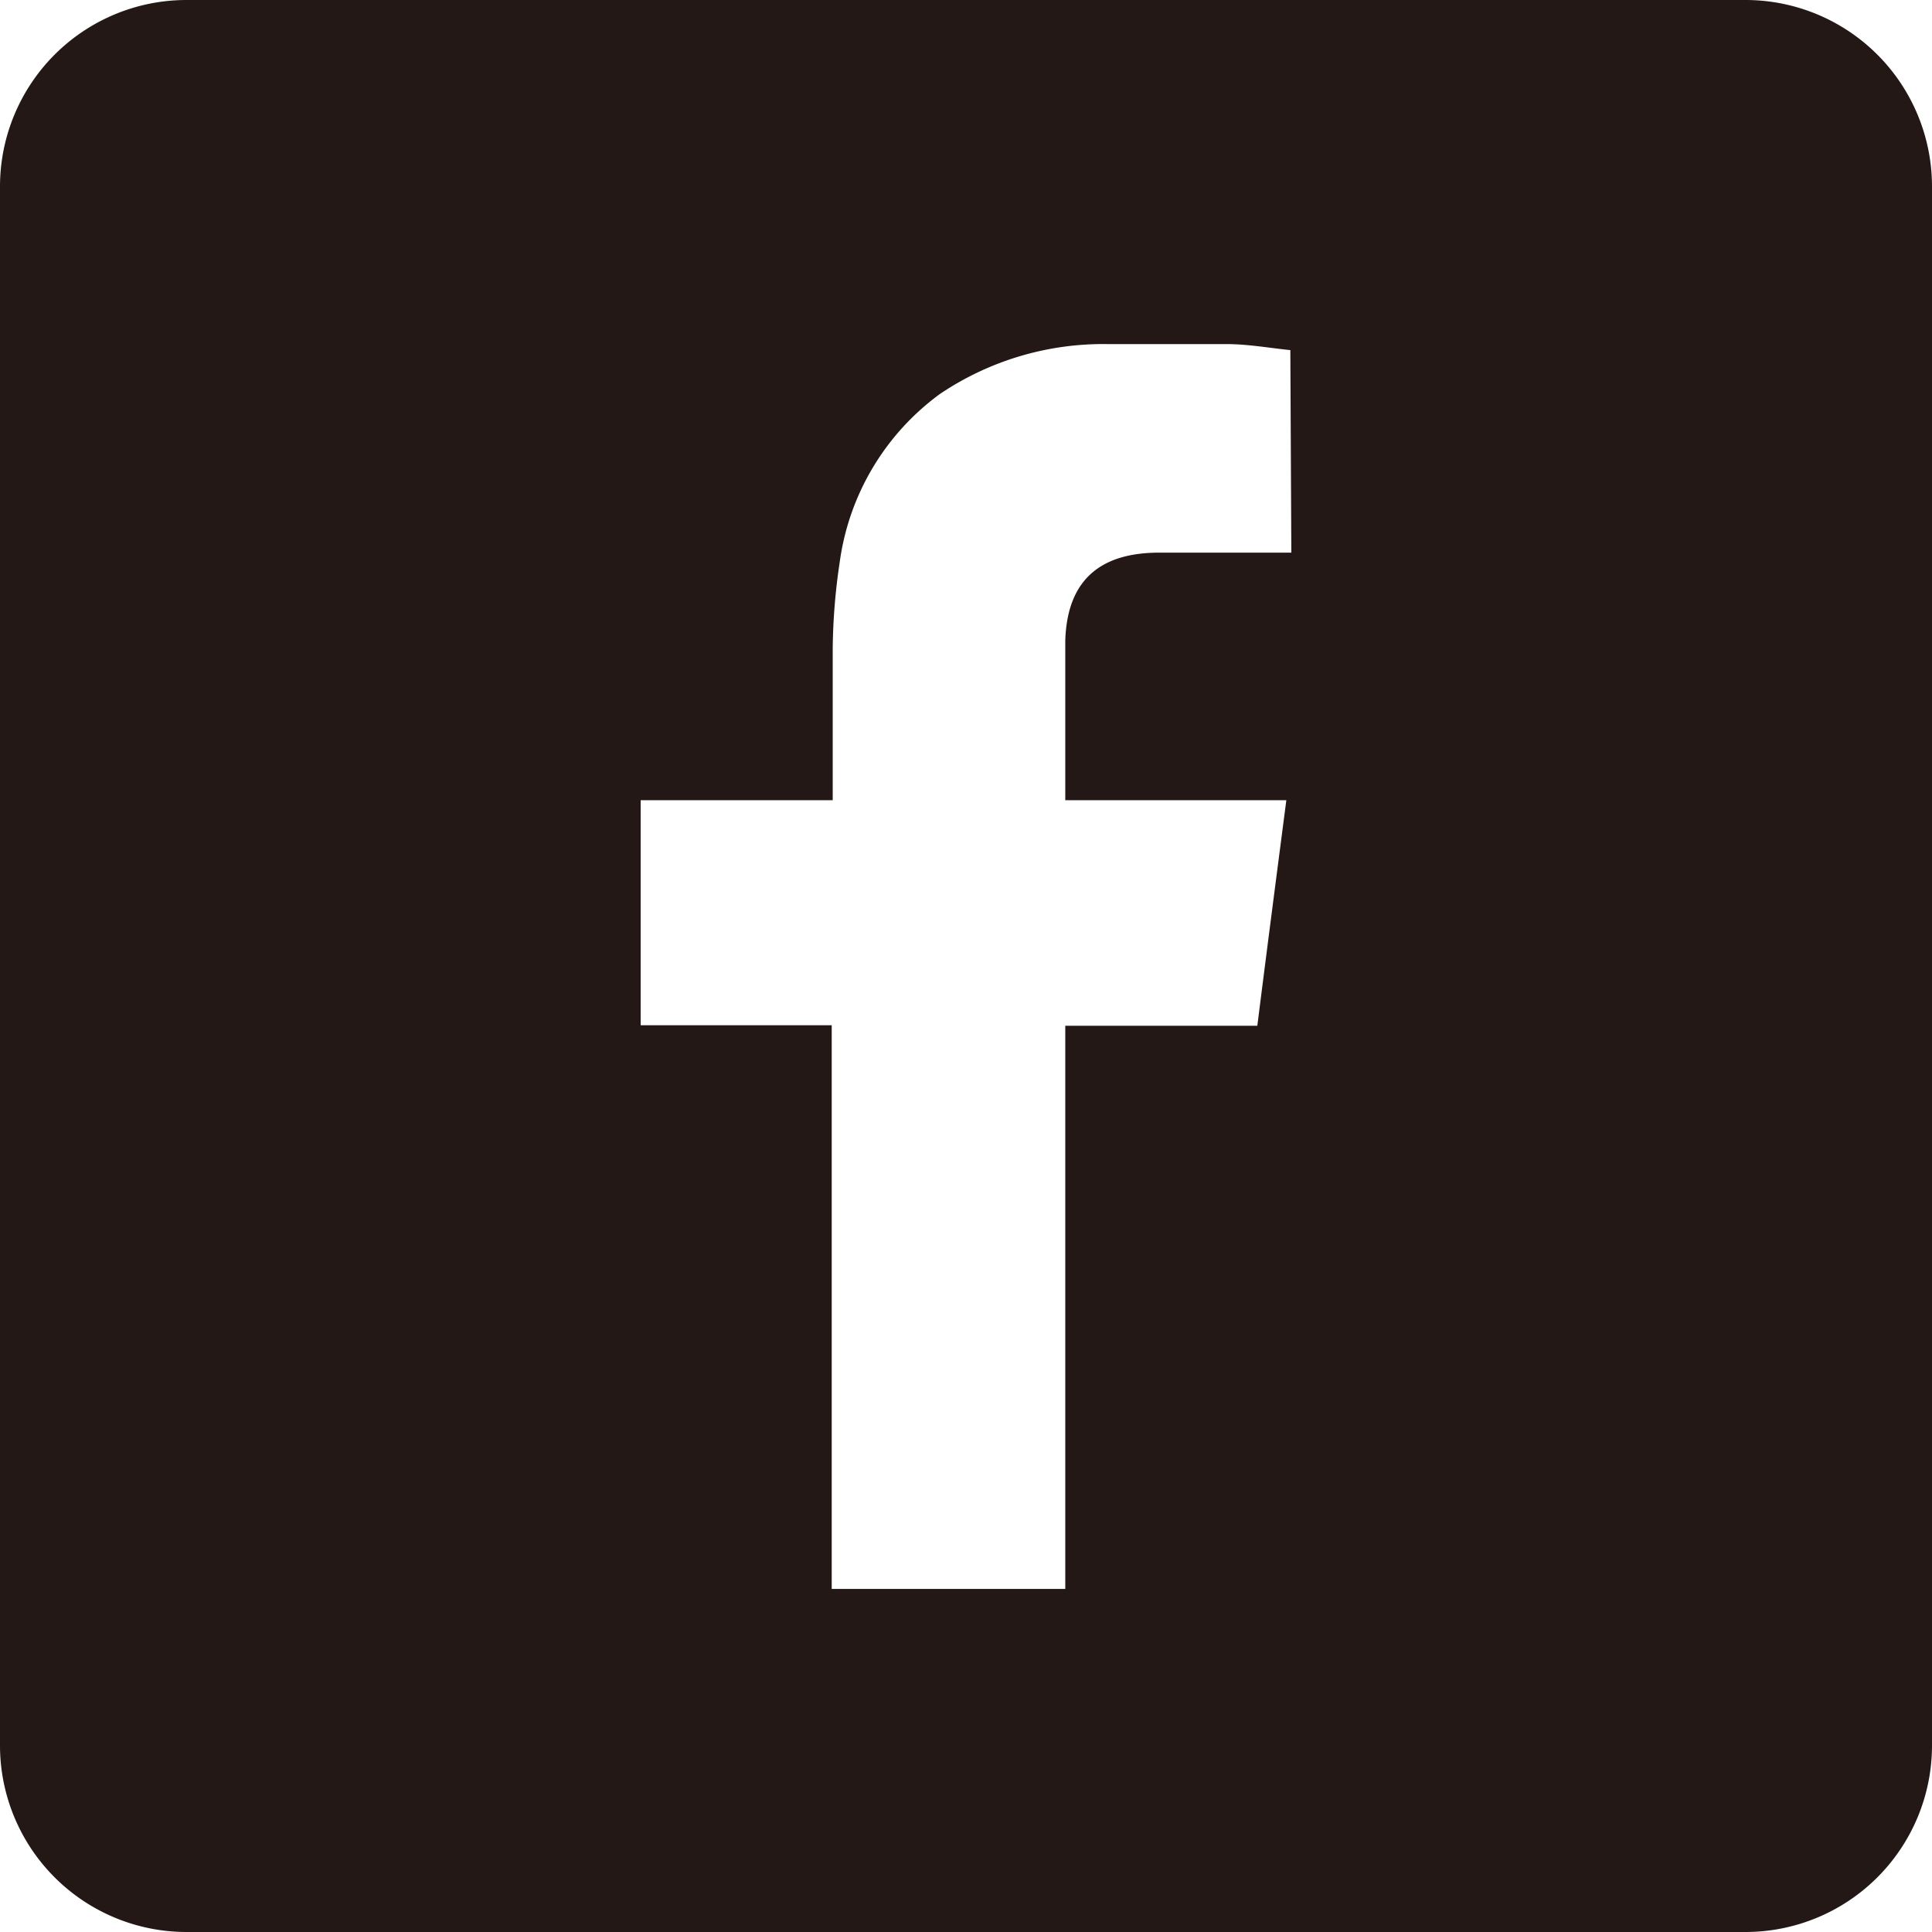 <svg xmlns="http://www.w3.org/2000/svg" viewBox="0 0 38.63 38.63"><defs><style>.cls-1{fill:#231815;}</style></defs><g id="レイヤー_2" data-name="レイヤー 2"><g id="レイヤー_1-2" data-name="レイヤー 1"><path class="cls-1" d="M34.91,0H3.72A3.73,3.73,0,0,0,0,3.72V34.91a3.73,3.73,0,0,0,3.72,3.72H34.91a3.73,3.73,0,0,0,3.72-3.72V3.72A3.73,3.73,0,0,0,34.91,0ZM25.82,11.05H25.5c-.77,0-1.54,0-2.32,0-1.06,0-1.84.44-1.88,1.76,0,1,0,3.19,0,3.19h4.42c-.2,1.54-.39,3-.58,4.51H21.3V31.77H16.63V20.5H12.81V16h3.84v-.34c0-.9,0-1.8,0-2.7a12.34,12.34,0,0,1,.14-1.72,5,5,0,0,1,2-3.36,5.84,5.84,0,0,1,3.36-1c.79,0,1.58,0,2.37,0,.44,0,.87.08,1.28.12Z"/></g></g></svg>